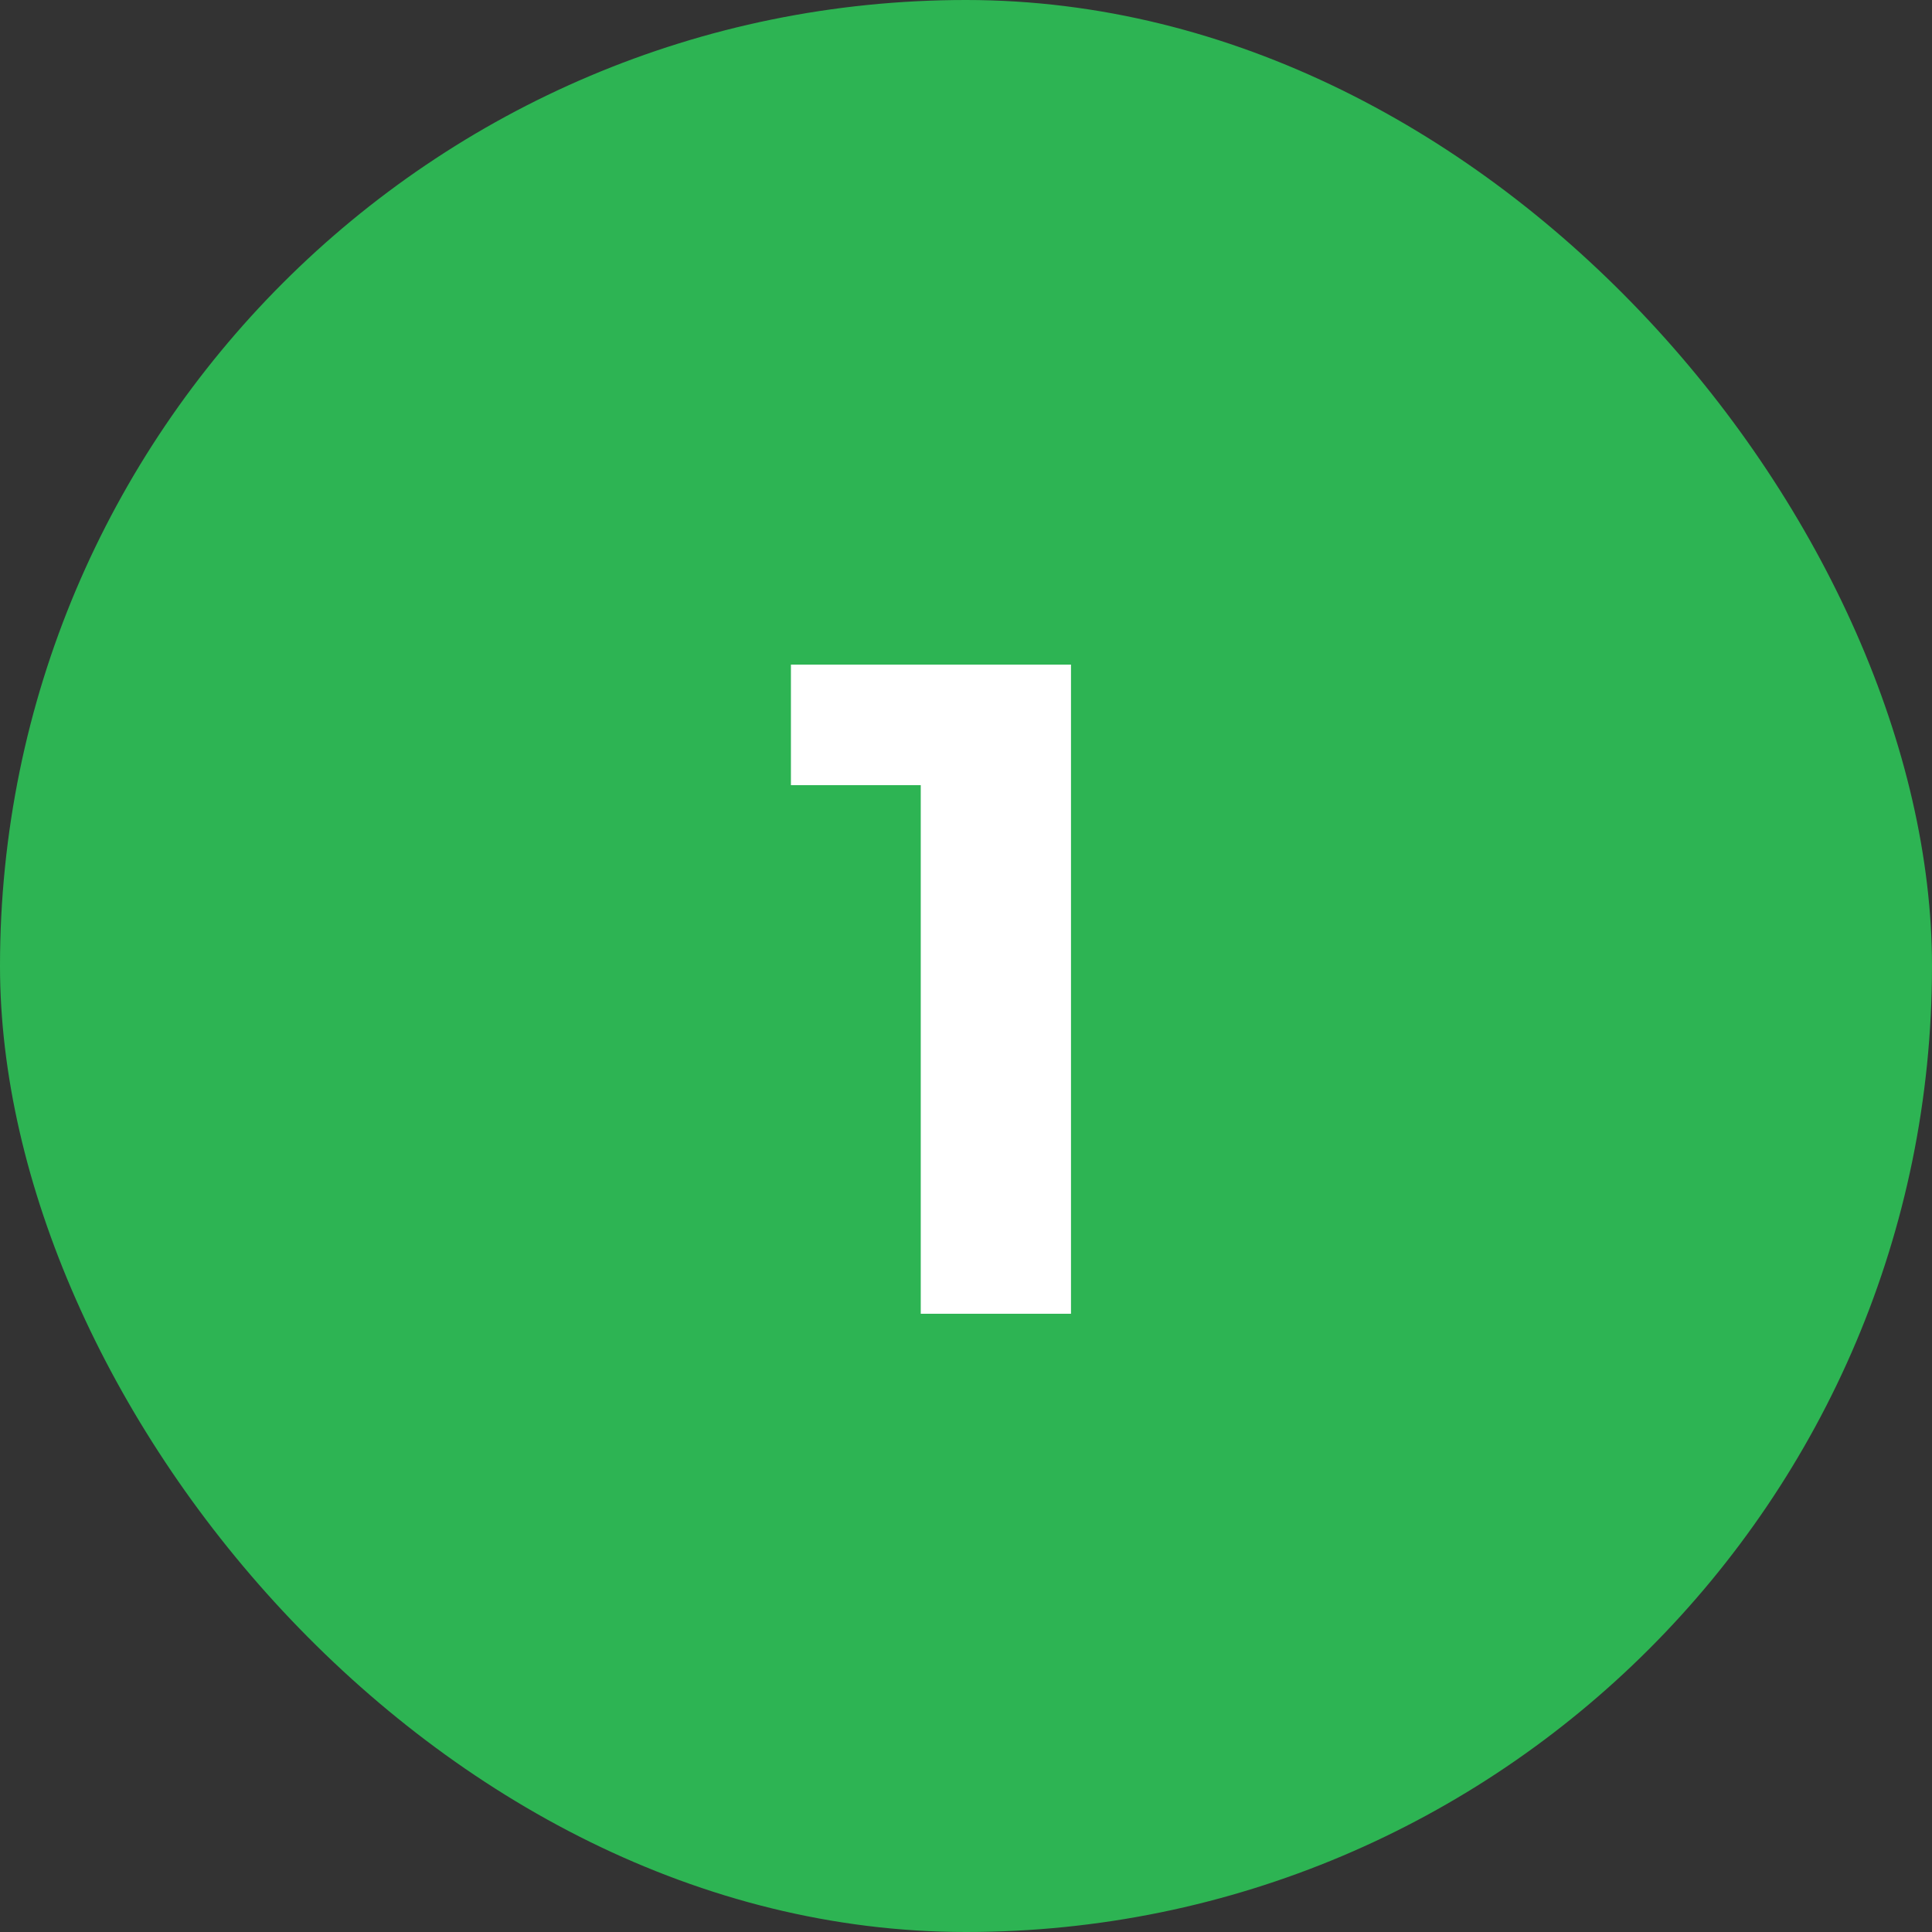 <?xml version="1.0" encoding="UTF-8"?> <svg xmlns="http://www.w3.org/2000/svg" width="50" height="50" viewBox="0 0 50 50" fill="none"><rect x="0" y="0" width="50" height="50" fill="#333333" stroke="none"/> <rect width="50" height="50" rx="25" fill="#2DB453"></rect> <path d="M27.717 17.2V34H23.829V20.32H20.469V17.2H27.717Z" fill="white"></path> </svg> 